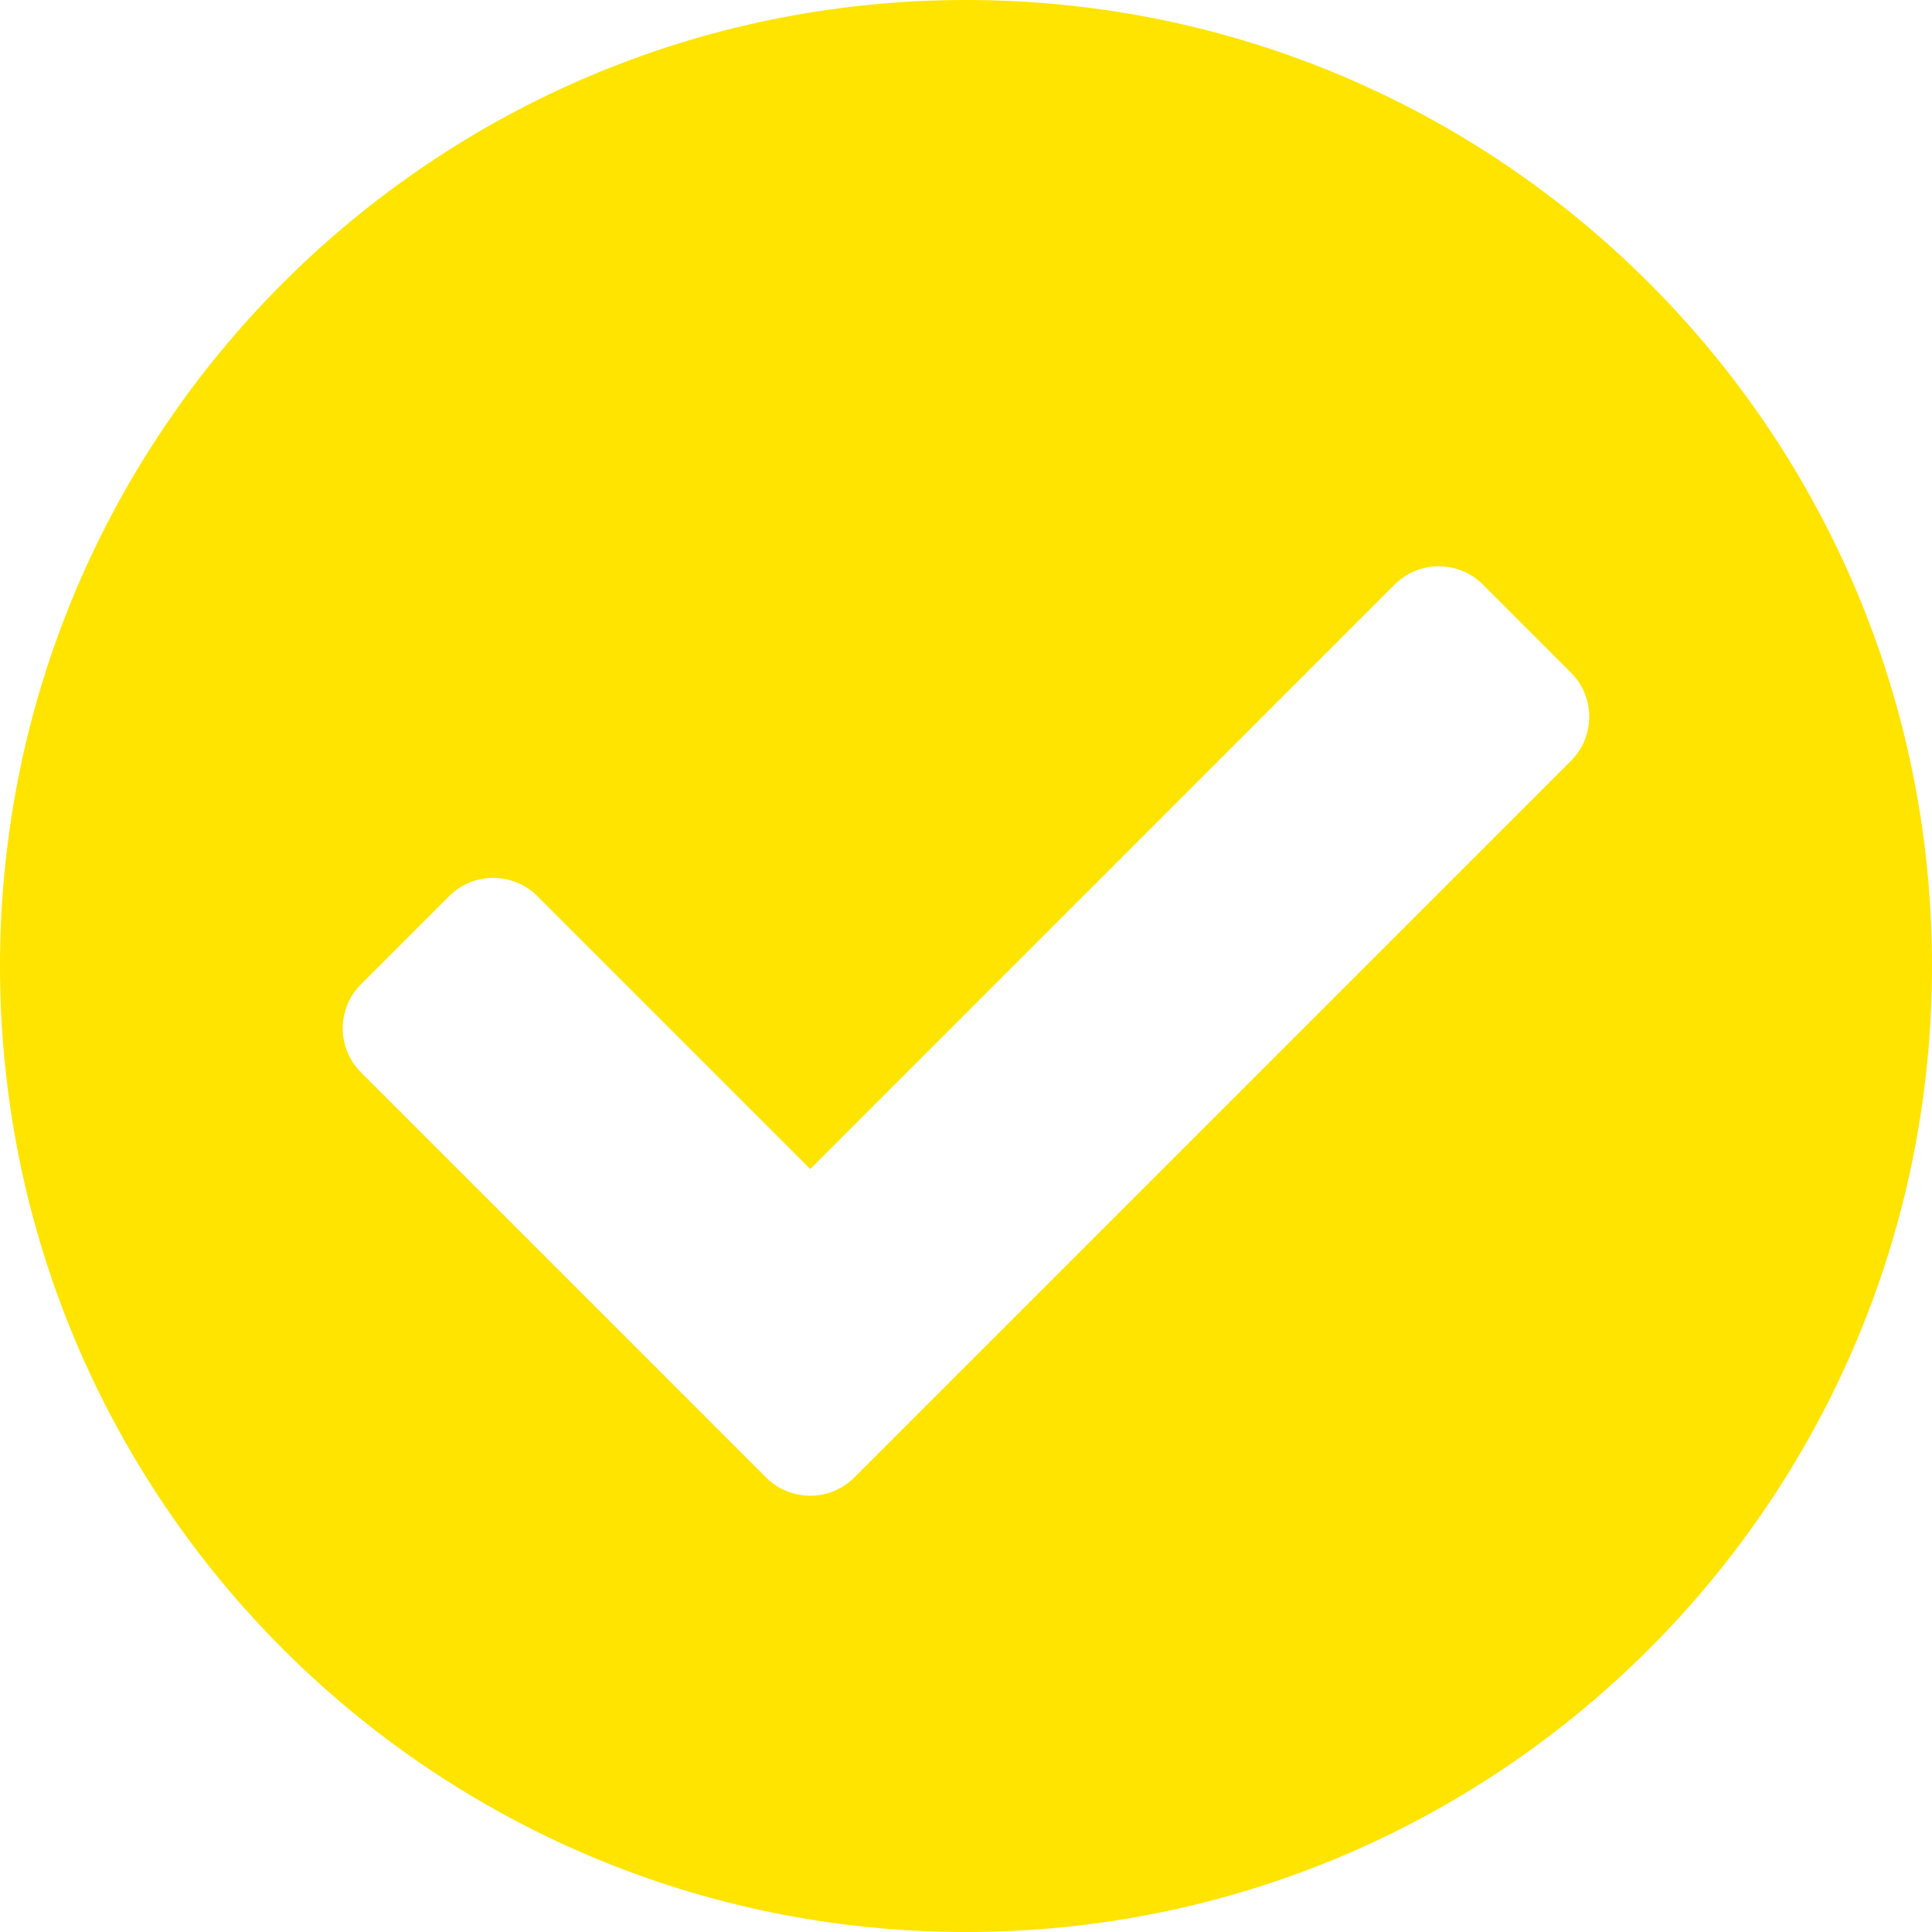 <?xml version="1.0" encoding="UTF-8"?>
<svg xmlns="http://www.w3.org/2000/svg" viewBox="0 0 24 24">
  <path fill="#FFE400" d="M24,12 C24,18.627 18.627,24 12,24 C5.373,24 0,18.627 0,12 C0,5.373 5.373,0 12,0 C18.627,0 24,5.373 24,12 Z M10.612,18.354 L19.515,9.451 C19.818,9.148 19.818,8.658 19.515,8.356 L18.42,7.261 C18.118,6.959 17.628,6.959 17.325,7.261 L10.065,14.522 L6.675,11.132 C6.372,10.83 5.882,10.83 5.58,11.132 L4.485,12.227 C4.182,12.529 4.182,13.019 4.485,13.322 L9.517,18.354 C9.819,18.656 10.31,18.656 10.612,18.354 L10.612,18.354 Z"></path>
</svg>
